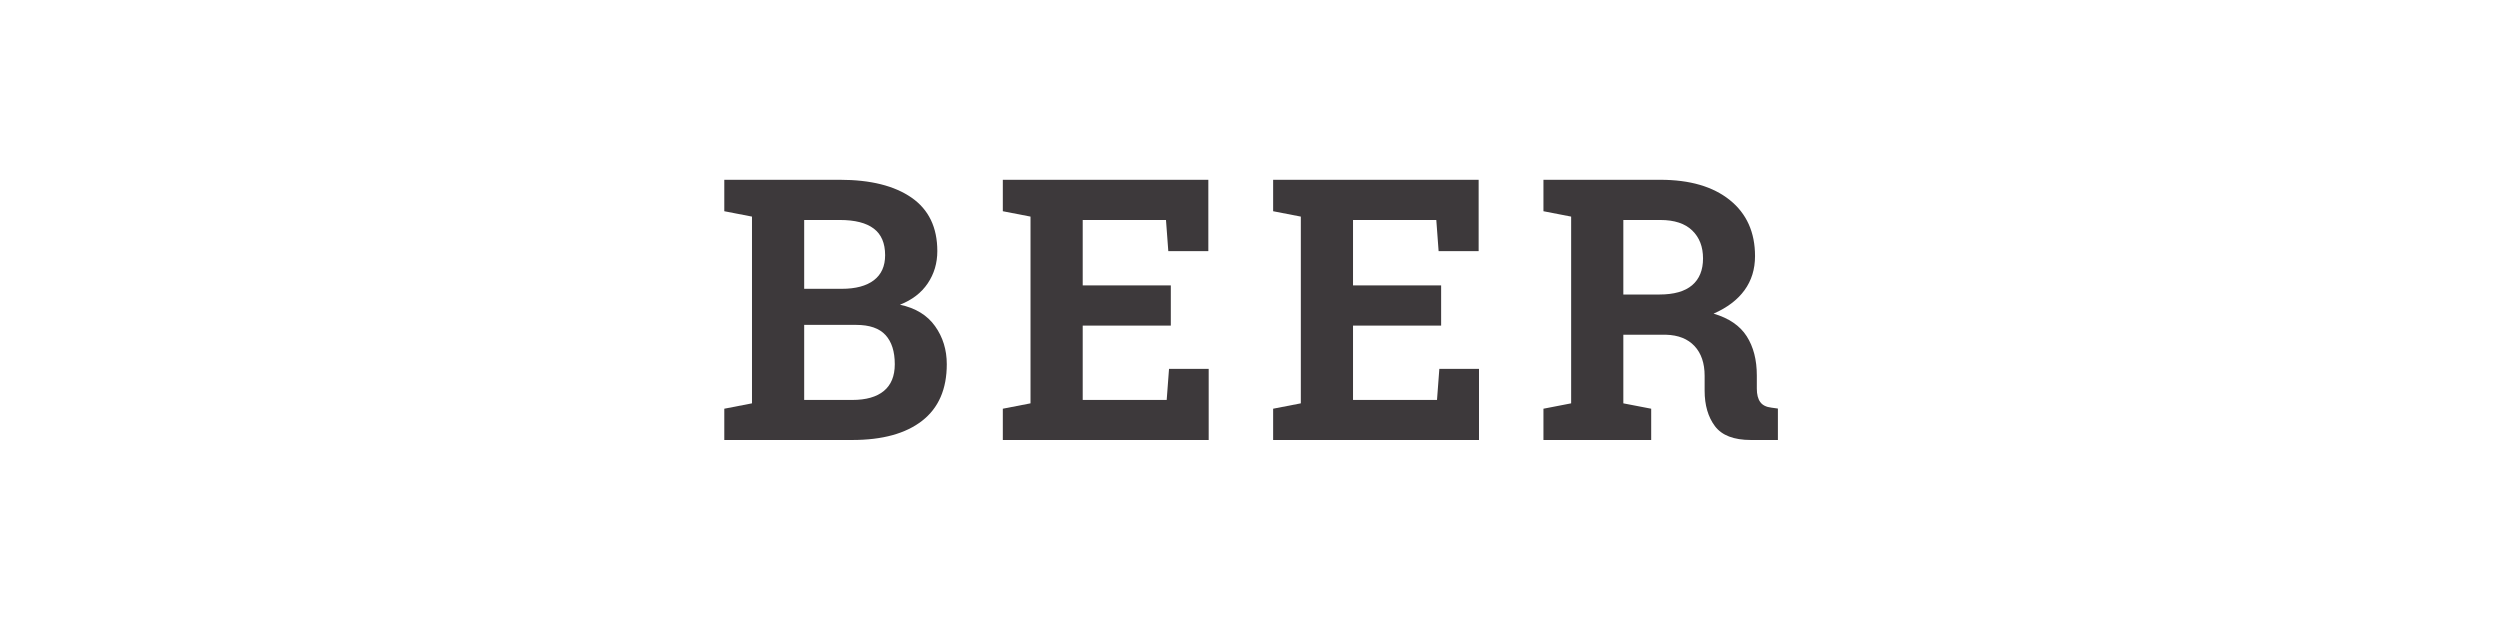<svg xmlns="http://www.w3.org/2000/svg" xmlns:xlink="http://www.w3.org/1999/xlink" width="1920" zoomAndPan="magnify" viewBox="0 0 1440 360" height="480" preserveAspectRatio="xMidYMid meet" version="1.0"><defs><g/></defs><g fill="#3d393b" fill-opacity="1"><g transform="translate(411.427, 253.433)"><g><path d="M 72.359 -149.875 C 89.992 -149.875 103.754 -146.441 113.641 -139.578 C 123.523 -132.711 128.469 -122.453 128.469 -108.797 C 128.469 -101.867 126.629 -95.676 122.953 -90.219 C 119.285 -84.77 113.953 -80.672 106.953 -77.922 C 115.941 -76.004 122.68 -71.883 127.172 -65.562 C 131.672 -59.25 133.922 -51.941 133.922 -43.641 C 133.922 -29.297 129.188 -18.438 119.719 -11.062 C 110.25 -3.688 96.832 0 79.469 0 L 5.766 0 L 5.766 -18.016 L 21.719 -21.109 L 21.719 -128.672 L 5.766 -131.766 L 5.766 -149.875 Z M 51.781 -66.297 L 51.781 -23.062 L 79.469 -23.062 C 87.426 -23.062 93.5 -24.789 97.688 -28.25 C 101.875 -31.719 103.969 -36.848 103.969 -43.641 C 103.969 -50.984 102.18 -56.594 98.609 -60.469 C 95.047 -64.352 89.422 -66.297 81.734 -66.297 Z M 51.781 -87.078 L 73.391 -87.078 C 81.422 -87.078 87.598 -88.723 91.922 -92.016 C 96.242 -95.316 98.406 -100.125 98.406 -106.438 C 98.406 -113.363 96.223 -118.473 91.859 -121.766 C 87.504 -125.066 81.004 -126.719 72.359 -126.719 L 51.781 -126.719 Z M 51.781 -87.078 "/></g></g></g><g fill="#3d393b" fill-opacity="1"><g transform="translate(571.86, 253.433)"><g><path d="M 102.531 -65.875 L 51.781 -65.875 L 51.781 -23.062 L 100.156 -23.062 L 101.5 -40.969 L 124.344 -40.969 L 124.344 0 L 5.766 0 L 5.766 -18.016 L 21.719 -21.109 L 21.719 -128.672 L 5.766 -131.766 L 5.766 -149.875 L 124.141 -149.875 L 124.141 -108.797 L 101.078 -108.797 L 99.75 -126.719 L 51.781 -126.719 L 51.781 -89.047 L 102.531 -89.047 Z M 102.531 -65.875 "/></g></g></g><g fill="#3d393b" fill-opacity="1"><g transform="translate(727.559, 253.433)"><g><path d="M 102.531 -65.875 L 51.781 -65.875 L 51.781 -23.062 L 100.156 -23.062 L 101.5 -40.969 L 124.344 -40.969 L 124.344 0 L 5.766 0 L 5.766 -18.016 L 21.719 -21.109 L 21.719 -128.672 L 5.766 -131.766 L 5.766 -149.875 L 124.141 -149.875 L 124.141 -108.797 L 101.078 -108.797 L 99.75 -126.719 L 51.781 -126.719 L 51.781 -89.047 L 102.531 -89.047 Z M 102.531 -65.875 "/></g></g></g><g fill="#3d393b" fill-opacity="1"><g transform="translate(883.258, 253.433)"><g><path d="M 73.078 -149.875 C 90.098 -149.875 103.445 -145.977 113.125 -138.188 C 122.801 -130.406 127.641 -119.648 127.641 -105.922 C 127.641 -98.367 125.613 -91.812 121.562 -86.25 C 117.52 -80.695 111.586 -76.207 103.766 -72.781 C 112.609 -70.164 118.969 -65.82 122.844 -59.75 C 126.727 -53.676 128.672 -46.145 128.672 -37.156 L 128.672 -29.547 C 128.672 -26.254 129.32 -23.695 130.625 -21.875 C 131.926 -20.051 134.086 -18.969 137.109 -18.625 L 140.812 -18.109 L 140.812 0 L 125.266 0 C 115.453 0 108.555 -2.641 104.578 -7.922 C 100.598 -13.211 98.609 -20.039 98.609 -28.406 L 98.609 -36.953 C 98.609 -44.223 96.672 -49.938 92.797 -54.094 C 88.922 -58.25 83.445 -60.426 76.375 -60.625 L 51.781 -60.625 L 51.781 -21.109 L 67.828 -18.016 L 67.828 0 L 5.766 0 L 5.766 -18.016 L 21.719 -21.109 L 21.719 -128.672 L 5.766 -131.766 L 5.766 -149.875 Z M 51.781 -83.797 L 72.562 -83.797 C 80.938 -83.797 87.219 -85.578 91.406 -89.141 C 95.594 -92.711 97.688 -97.859 97.688 -104.578 C 97.688 -111.305 95.609 -116.676 91.453 -120.688 C 87.305 -124.707 81.18 -126.719 73.078 -126.719 L 51.781 -126.719 Z M 51.781 -83.797 "/></g></g></g></svg>